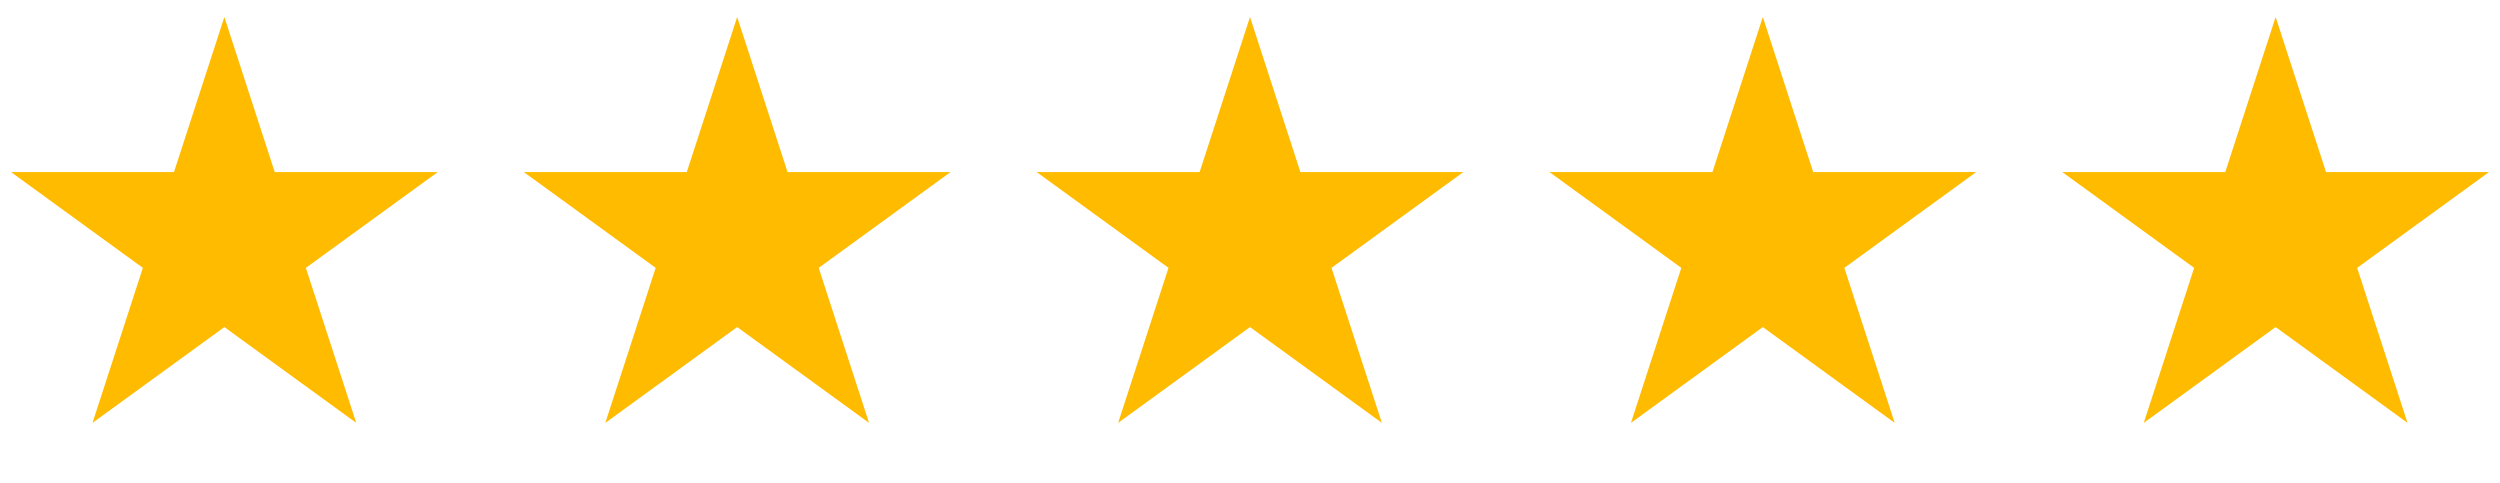 <svg xmlns="http://www.w3.org/2000/svg" width="145" height="28" viewBox="0 0 145 28" fill="none"><path d="M13.013 0.987L15.934 9.979H25.389L17.74 15.536L20.662 24.527L13.013 18.97L5.364 24.527L8.286 15.536L0.637 9.979H10.091L13.013 0.987Z" fill="#FFBB00"></path><path d="M42.756 0.987L45.678 9.979H55.132L47.484 15.536L50.405 24.527L42.756 18.97L35.108 24.527L38.029 15.536L30.381 9.979H39.835L42.756 0.987Z" fill="#FFBB00"></path><path d="M72.5 0.987L75.422 9.979H84.876L77.227 15.536L80.149 24.527L72.5 18.97L64.851 24.527L67.773 15.536L60.124 9.979H69.578L72.5 0.987Z" fill="#FFBB00"></path><path d="M102.244 0.987L105.165 9.979H114.62L106.971 15.536L109.892 24.527L102.244 18.97L94.595 24.527L97.516 15.536L89.868 9.979H99.322L102.244 0.987Z" fill="#FFBB00"></path><path d="M131.987 0.987L134.909 9.979H144.363L136.714 15.536L139.636 24.527L131.987 18.97L124.338 24.527L127.26 15.536L119.611 9.979H129.066L131.987 0.987Z" fill="#FFBB00"></path></svg>